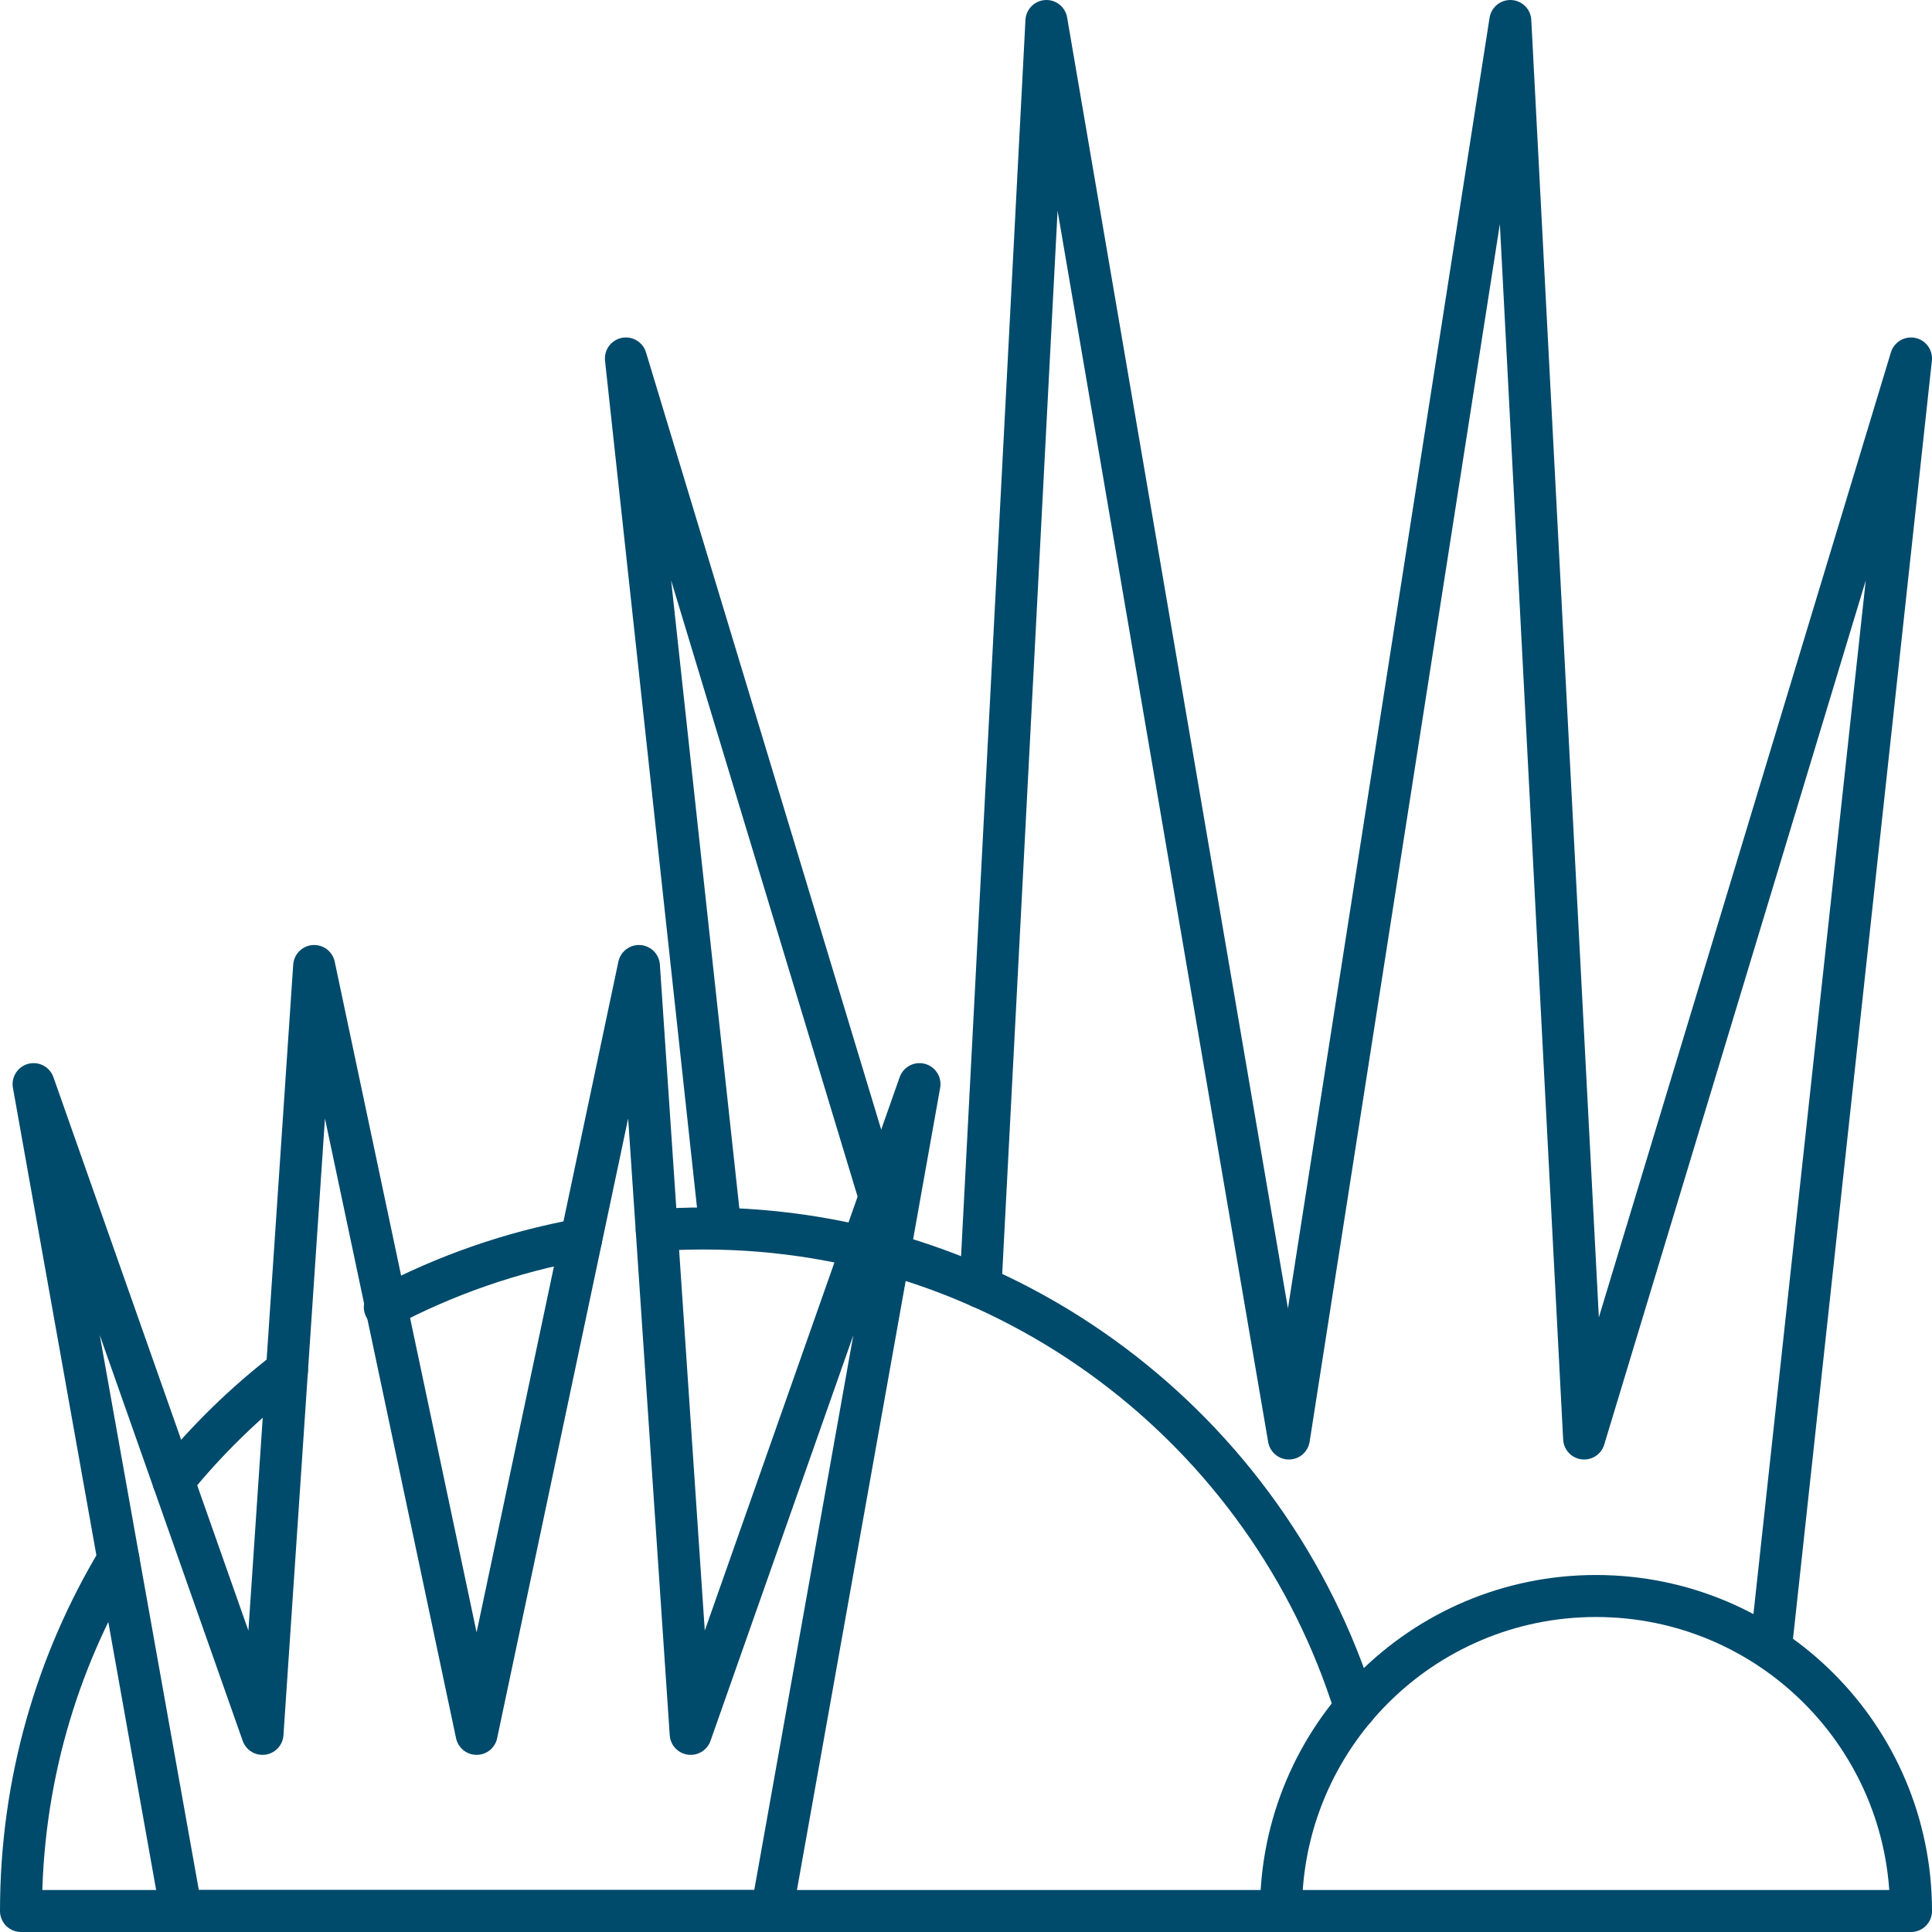 <?xml version="1.0" encoding="UTF-8"?>
<svg id="Layer_1" xmlns="http://www.w3.org/2000/svg" version="1.1" viewBox="0 0 184 184">
  <!-- Generator: Adobe Illustrator 29.5.1, SVG Export Plug-In . SVG Version: 2.1.0 Build 141)  -->
  <defs>
    <style>
      .st0 {
        fill: none;
        stroke: #004a6b;
        stroke-linecap: round;
        stroke-linejoin: round;
        stroke-width: 4px;
      }
    </style>
  </defs>
  <polyline class="st0" points="83.78 114.01 59.61 34.14 68.61 117"/>
  <polyline class="st0" points="168.65 157 182 34.14 150.87 137 143.84 2 122.75 137 99.66 2 93.38 122.58"/>
  <path class="st0" d="M122,182H2c0-12.25,3.39-23.71,9.28-33.49"/>
  <path class="st0" d="M62.55,117.15c1.47-.1,2.96-.15,4.45-.15,29.16,0,53.84,19.21,62.07,45.66"/>
  <path class="st0" d="M36.65,124.5c5.77-3.05,12.06-5.26,18.69-6.46"/>
  <path class="st0" d="M16.52,141.05c3.18-3.92,6.81-7.46,10.81-10.54"/>
  <path class="st0" d="M122,182c0-16.57,13.43-30,30-30s30,13.43,30,30h-60Z"/>
  <polygon class="st0" points="17.26 182 73.51 182 87.57 103.25 65.78 165.13 60.85 92 45.39 165.13 29.92 92 25 165.13 3.2 103.25 17.26 182"/>
</svg>